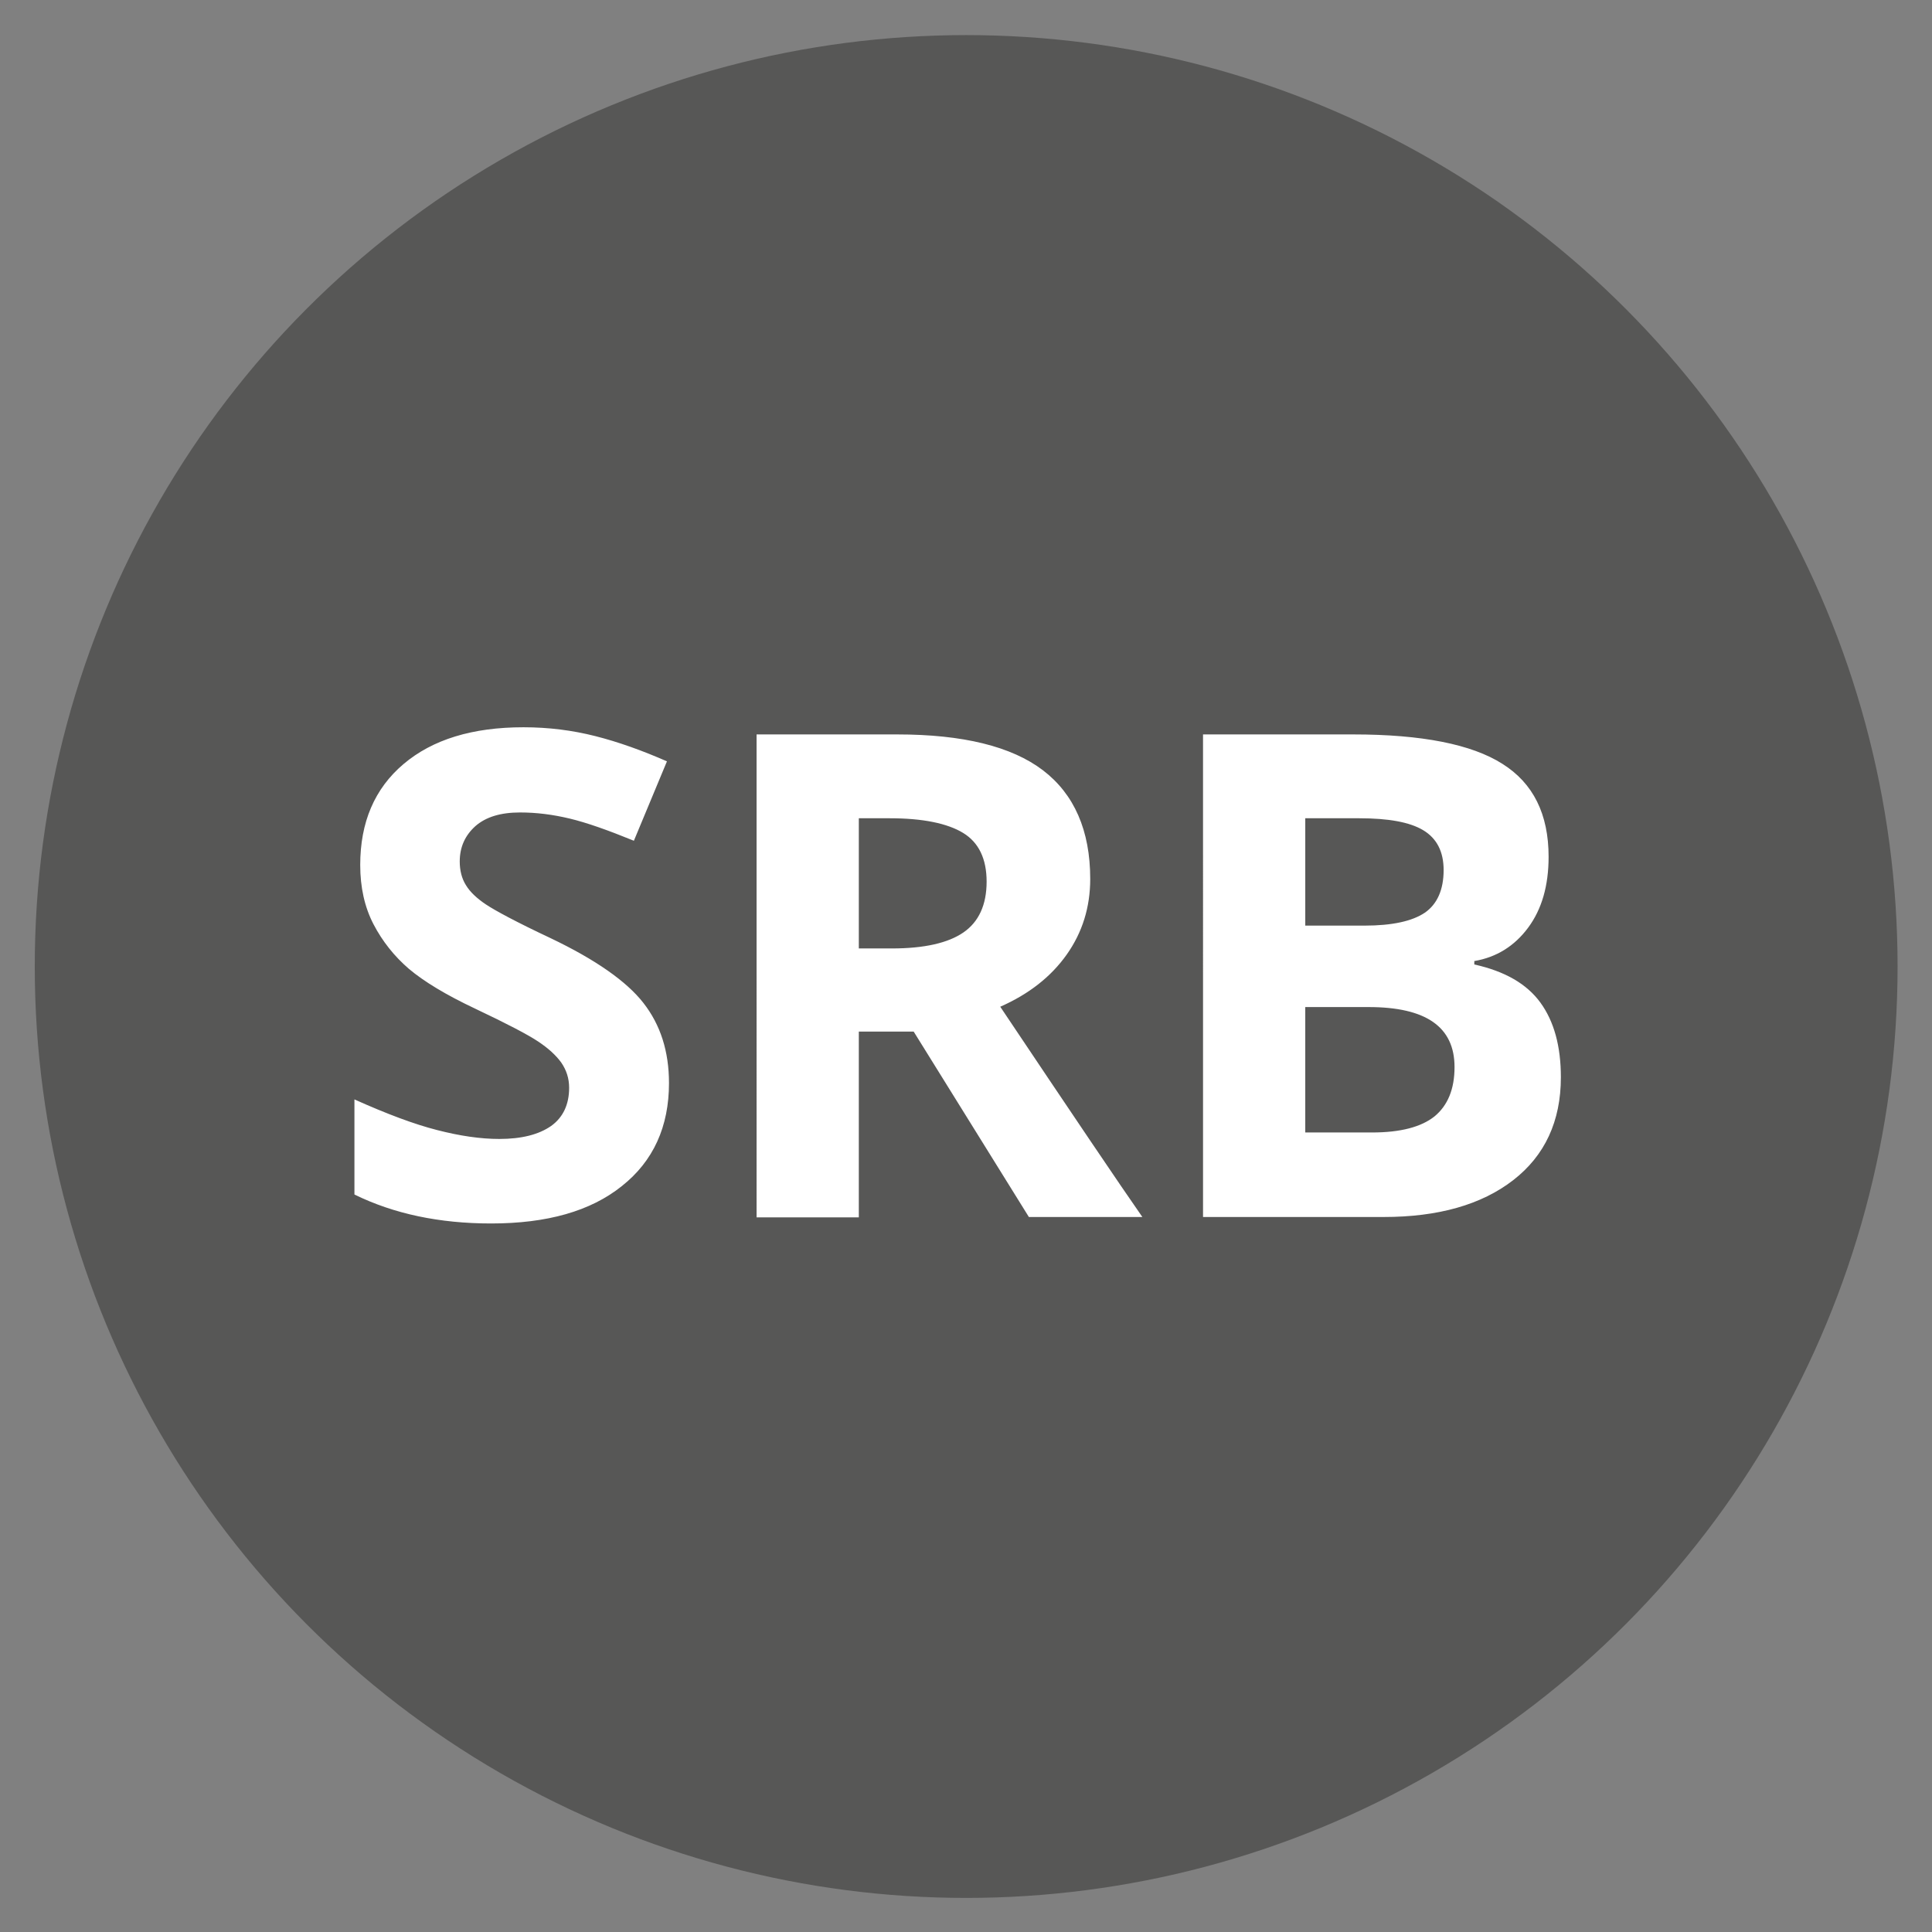 <svg xmlns="http://www.w3.org/2000/svg" xml:space="preserve" x="0" y="0" enable-background="new 0 0 56.69 56.69" viewBox="0 0 56.69 56.69" width="30" height="30"><rect x="0" y="0" width="56.69" height="56.69" fill="#808080" stroke="none"/><style>.st0{display:none;}
	.st1{fill:#575756;}
	.st2{fill:#FFFFFF;}
	.st3{fill:#E30613;}
	.st4{fill:#005CA9;}
	.st5{fill:#B2B2B2;}
	.st6{fill:#333333;}</style><g id="Vrstva_2"><circle cx="28.35" cy="28.36" r="27.33" class="st1"/><path d="M19.63 31.78c0 1.28-.46 2.29-1.38 3.02-.92.74-2.2 1.1-3.84 1.1-1.51 0-2.85-.28-4.01-.85v-2.79c.96.43 1.76.73 2.43.9.66.17 1.27.26 1.82.26.66 0 1.16-.13 1.52-.38.35-.25.53-.63.53-1.12 0-.28-.08-.52-.23-.74-.16-.22-.38-.42-.68-.62-.3-.2-.91-.52-1.84-.96-.87-.41-1.51-.8-1.95-1.17-.43-.37-.78-.81-1.04-1.31s-.39-1.08-.39-1.74c0-1.25.42-2.24 1.27-2.96s2.02-1.08 3.52-1.08c.74 0 1.44.09 2.11.26.67.17 1.37.42 2.1.74l-.97 2.33c-.76-.31-1.38-.53-1.88-.65s-.98-.18-1.46-.18c-.57 0-1 .13-1.31.4-.3.27-.46.61-.46 1.04 0 .26.06.5.18.69.12.2.32.39.59.57.27.18.9.52 1.9.99 1.32.63 2.23 1.27 2.72 1.9.5.64.75 1.42.75 2.35zM25.2 30.28v5.44h-3V21.55h4.13c1.92 0 3.35.35 4.27 1.05.92.7 1.39 1.77 1.39 3.19 0 .83-.23 1.57-.69 2.22-.46.65-1.11 1.16-1.95 1.53 2.13 3.18 3.52 5.24 4.17 6.17h-3.33l-3.38-5.44H25.2zm0-2.45h.97c.95 0 1.65-.16 2.1-.47s.68-.81.68-1.49c0-.67-.23-1.15-.69-1.43-.46-.28-1.18-.43-2.15-.43h-.91v3.82zM35.3 21.55h4.41c2.01 0 3.47.29 4.37.86.91.57 1.36 1.48 1.36 2.73 0 .85-.2 1.54-.6 2.08s-.93.87-1.58.98v.1c.9.2 1.54.57 1.94 1.12.4.55.6 1.28.6 2.19 0 1.29-.47 2.3-1.4 3.02-.93.72-2.2 1.08-3.8 1.08h-5.3V21.55zm3 5.61h1.74c.81 0 1.4-.13 1.77-.38.36-.25.55-.67.55-1.25 0-.54-.2-.93-.6-1.17-.4-.24-1.03-.35-1.88-.35H38.3v3.15zm0 2.38v3.69h1.96c.83 0 1.44-.16 1.83-.47.39-.32.59-.8.59-1.45 0-1.18-.84-1.76-2.52-1.76H38.3z" class="st2"/></g></svg>
